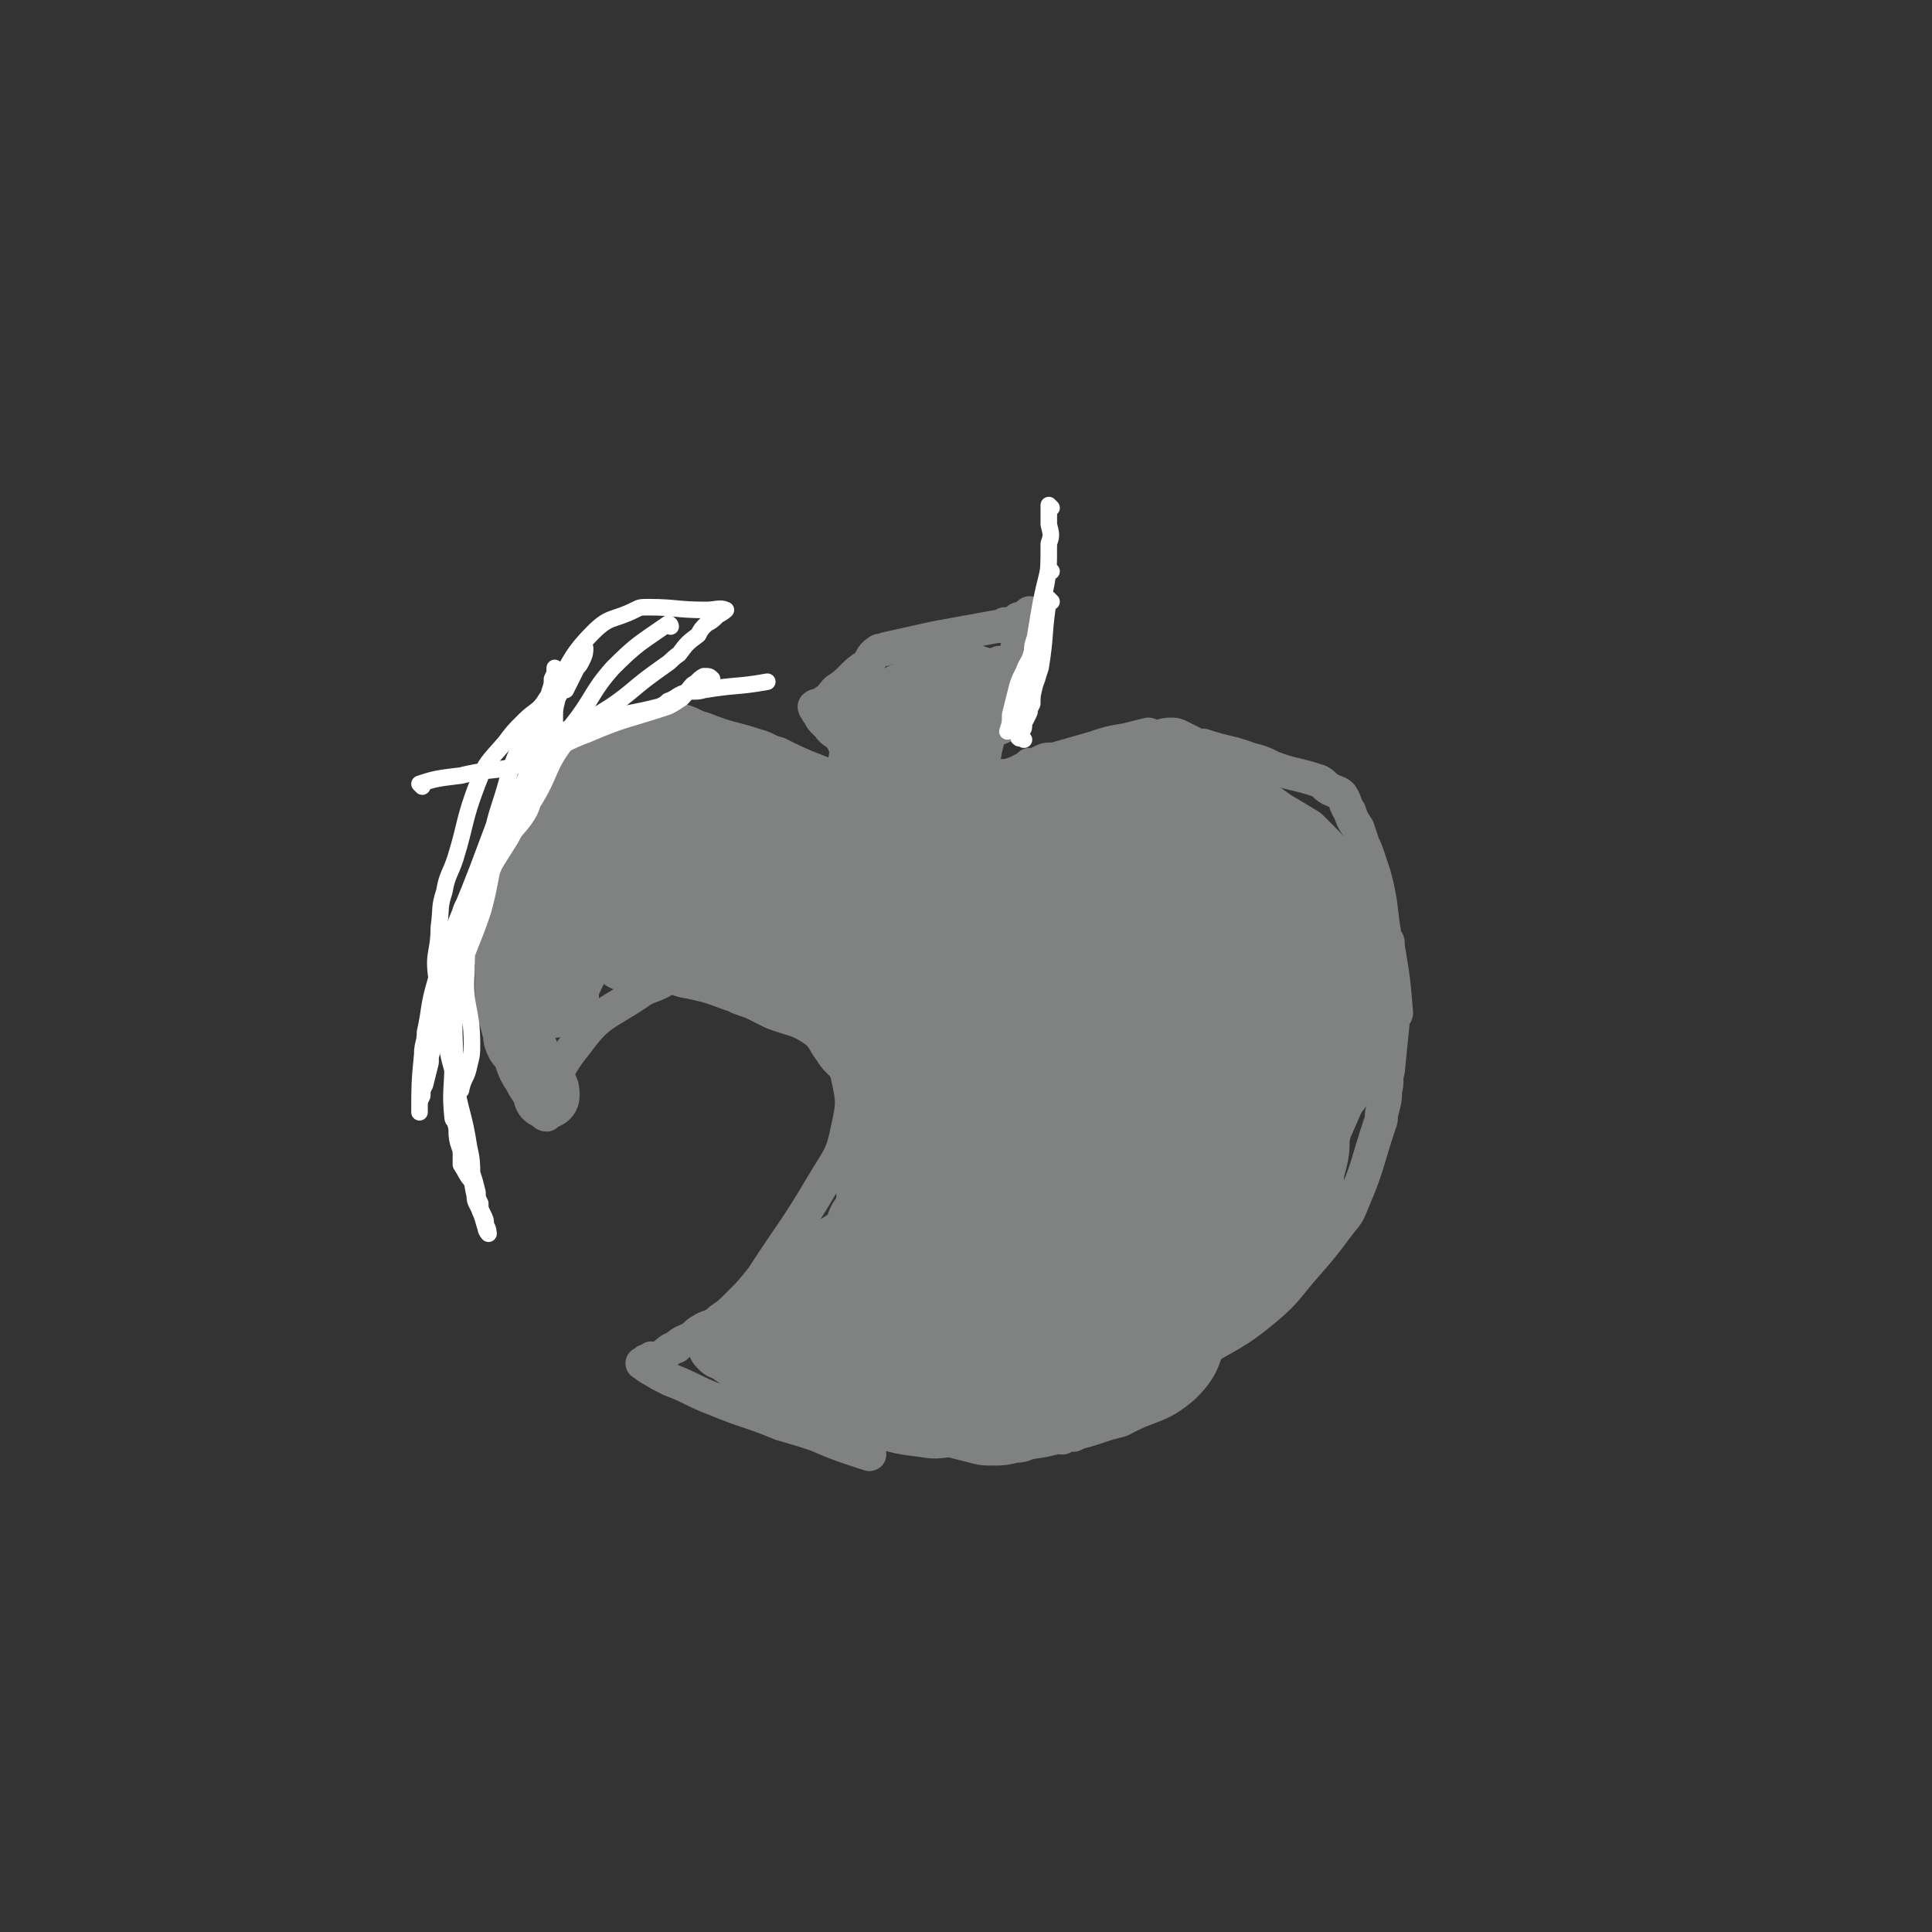 <svg viewBox='0 0 700 700' version='1.1' xmlns='http://www.w3.org/2000/svg' xmlns:xlink='http://www.w3.org/1999/xlink'><rect x="0" y="0" width="700" height="700" fill="#333333" stroke="none"/><g fill='none' stroke='#808282' stroke-width='12' stroke-linecap='round' stroke-linejoin='round'><path d='M168,345c0,0 -1,0 -1,-1 2,-7 3,-7 6,-14 1,-5 1,-5 3,-9 6,-9 6,-9 12,-19 2,-3 3,-3 5,-6 1,-4 1,-4 3,-8 3,-5 3,-5 7,-10 6,-7 5,-8 12,-13 4,-3 5,-1 9,-2 6,-2 6,-2 11,-3 4,-1 4,-1 7,-1 2,1 2,1 5,2 4,1 4,2 8,3 10,4 10,3 19,6 4,1 4,2 8,3 10,5 11,5 21,9 0,0 -1,0 -1,0 2,1 3,1 6,3 2,1 2,0 4,1 1,1 1,1 2,2 1,0 1,0 2,0 0,1 1,2 1,2 -1,-2 -1,-3 -2,-6 -1,-2 -2,-2 -3,-4 -1,-2 -1,-2 -3,-4 -1,-2 -1,-2 -2,-3 -1,-3 -1,-3 -2,-5 -2,-3 -3,-2 -5,-5 -1,-1 -1,-1 -2,-2 -1,-1 -1,-2 -2,-3 0,-1 -1,-1 -1,-2 1,-1 2,0 4,-2 2,-1 2,-2 4,-4 3,-2 3,-2 6,-5 2,-2 2,-2 5,-4 2,-2 1,-3 4,-5 1,-1 2,0 3,-1 9,-2 9,-2 18,-4 11,-2 11,-2 22,-4 2,0 2,0 3,-1 2,0 2,0 4,-1 1,-1 1,-1 2,-1 2,-1 3,-2 3,-2 0,1 -1,3 -2,5 -1,3 -1,3 -2,6 -1,3 -1,3 -1,6 -1,3 -1,3 -2,5 -1,5 -1,5 -3,9 0,2 0,1 -1,3 -2,4 -2,4 -3,8 -1,4 -1,4 -2,8 0,2 -1,2 -1,4 -1,2 -1,2 -1,3 -1,2 -2,3 -2,3 1,1 2,-1 4,-1 1,0 1,0 3,0 1,0 1,0 2,0 2,0 2,0 3,0 3,-1 3,-1 5,-2 2,-1 2,-1 3,-2 2,0 2,0 4,-1 2,-1 2,-1 5,-1 7,-2 7,-2 14,-4 6,-2 6,-2 12,-3 4,-1 4,-1 8,-2 1,0 1,1 2,1 3,0 3,-1 6,-1 2,0 2,0 4,1 2,1 2,1 4,2 2,1 2,1 4,1 9,3 9,2 17,5 4,1 4,1 8,3 8,3 8,2 17,5 2,1 2,2 4,3 2,1 3,1 4,2 2,3 1,3 3,6 1,3 1,3 3,6 1,3 1,3 2,6 1,2 1,2 2,5 1,3 1,3 2,6 3,11 2,12 4,23 1,1 1,1 1,3 2,12 2,12 3,24 0,1 -1,0 -1,1 -1,10 -1,10 -2,20 -1,3 0,4 -1,7 0,3 0,3 -1,7 -1,2 0,3 -1,5 -5,15 -4,15 -10,29 -2,5 -2,4 -5,8 -6,8 -6,8 -13,16 -6,7 -6,8 -13,14 -12,10 -13,9 -26,17 -5,4 -5,4 -11,8 -9,6 -10,5 -18,11 -2,1 0,2 -2,4 -2,2 -3,1 -6,2 -3,2 -3,2 -7,4 -2,0 -2,0 -4,1 '/><path d='M198,404c0,0 -1,0 -1,-1 5,-12 3,-14 12,-25 8,-11 10,-10 22,-18 4,-3 5,-2 10,-5 1,-1 1,-1 3,-1 3,-1 3,-1 6,-1 3,1 3,1 5,3 13,5 13,5 25,11 8,3 9,2 16,7 3,3 2,3 5,7 3,5 5,4 6,9 2,9 2,10 0,19 -2,10 -3,10 -9,20 -10,17 -11,17 -22,34 -4,5 -4,5 -8,9 -4,4 -4,4 -7,6 -3,3 -4,2 -7,4 -2,1 -2,2 -4,3 -2,1 -3,1 -5,3 -3,1 -3,2 -6,4 -1,1 -2,0 -3,0 -1,1 -1,1 -2,1 -1,1 -2,1 -1,1 2,2 3,2 6,4 2,1 2,1 4,2 8,3 8,4 16,7 12,5 12,4 24,9 7,2 7,2 13,4 9,4 13,5 19,7 1,0 -4,-2 -4,-3 0,-1 1,-1 2,-1 '/></g>
<g fill='none' stroke='#808282' stroke-width='40' stroke-linecap='round' stroke-linejoin='round'><path d='M381,344c0,0 -1,-1 -1,-1 -5,9 -5,10 -9,21 -2,4 -2,4 -4,9 -1,3 -2,3 -3,6 -3,6 -3,6 -5,13 -1,4 -2,4 -3,8 0,3 1,4 2,7 3,9 3,9 6,17 1,3 2,3 3,5 1,1 2,1 3,2 2,1 2,2 4,2 2,1 2,0 5,-1 3,0 3,-1 7,-2 2,0 2,0 4,-1 8,-7 9,-7 14,-15 6,-11 7,-12 8,-23 1,-7 -2,-7 -4,-13 -3,-12 -3,-13 -6,-24 0,0 0,1 -1,0 -2,-3 -2,-3 -4,-6 -3,-4 -3,-4 -6,-7 -2,-2 -2,-2 -5,-3 -2,-2 -2,-2 -4,-3 -3,0 -3,0 -6,0 -10,4 -13,3 -21,9 -4,4 -2,7 -4,13 -3,12 -2,12 -5,24 0,0 -1,0 -1,1 1,12 -1,13 2,25 2,8 5,7 10,14 2,4 2,4 5,7 2,3 2,3 4,5 3,1 3,1 6,2 11,3 11,3 22,4 7,0 7,0 13,-2 6,-1 7,1 11,-3 7,-7 9,-8 12,-19 6,-19 4,-20 5,-41 1,-12 0,-12 -2,-24 0,-1 -2,0 -3,-1 -8,-11 -7,-12 -16,-22 -4,-4 -5,-5 -10,-5 -11,-2 -12,-1 -24,1 -1,0 1,2 0,3 -7,3 -8,2 -15,6 -3,2 -4,1 -7,4 -7,12 -6,13 -11,27 -2,5 -2,6 -3,12 0,11 0,14 1,23 0,1 0,-4 1,-3 6,6 6,9 13,18 2,3 3,3 6,5 3,1 3,2 6,2 6,2 6,3 12,2 12,-1 13,0 24,-4 8,-3 7,-4 14,-9 3,-2 3,-2 5,-6 5,-11 5,-11 8,-23 2,-6 2,-6 1,-12 -2,-8 -1,-9 -6,-16 -7,-9 -8,-9 -17,-17 -1,-1 -2,1 -4,0 -3,0 -3,-1 -5,-1 -10,0 -10,0 -20,3 -4,1 -4,1 -7,4 -9,13 -8,14 -16,28 -2,4 -2,4 -3,9 -2,8 -4,8 -3,17 1,8 3,8 6,15 2,6 2,6 5,11 2,3 2,3 5,5 2,2 1,2 3,3 8,3 9,3 17,5 5,1 5,3 10,2 8,-1 9,-1 17,-5 3,-2 2,-3 4,-7 1,-2 3,-2 3,-4 -2,-15 -1,-17 -7,-32 -5,-13 -7,-12 -15,-24 -2,-2 -2,-2 -4,-4 -2,-1 -1,-2 -3,-3 -3,0 -3,0 -6,1 -9,6 -10,7 -18,14 -4,5 -4,5 -8,10 -3,5 -3,5 -6,9 -5,8 -6,7 -10,15 -4,11 -3,11 -5,23 -2,6 -1,7 -1,13 -1,4 -1,4 -2,7 0,3 0,3 -1,6 0,2 -1,2 -1,4 0,1 0,3 1,3 2,-1 3,-3 5,-6 16,-22 18,-21 31,-44 4,-7 1,-8 2,-16 1,-3 1,-3 2,-7 0,-4 0,-4 1,-7 0,-3 1,-3 1,-5 0,-2 1,-2 0,-5 0,0 0,-1 -1,-1 -1,1 -2,1 -3,3 -6,4 -7,3 -12,8 -9,7 -9,8 -17,16 -2,2 -2,1 -3,4 -7,9 -7,9 -12,19 -1,1 -1,1 -1,3 -4,7 -4,7 -7,15 -2,2 -2,2 -3,4 -1,2 -1,2 -2,3 0,1 -1,3 -1,3 0,-1 1,-2 3,-3 7,-8 7,-8 16,-15 12,-10 13,-9 25,-19 1,-1 1,-1 2,-3 2,-3 1,-3 2,-5 2,-3 2,-3 4,-6 2,-2 2,-2 3,-3 1,-1 3,-3 2,-2 0,0 -2,1 -5,3 -9,6 -10,5 -19,12 -1,0 0,1 0,1 -3,3 -4,2 -7,5 -6,6 -5,7 -10,14 -5,8 -5,8 -11,16 -3,4 -3,4 -6,8 -7,6 -7,5 -14,10 -3,3 -3,3 -6,6 -2,3 -2,3 -4,6 -1,1 -2,0 -3,2 -2,1 -2,1 -3,3 -2,1 -2,1 -3,2 -1,1 -1,2 -1,2 0,1 1,1 2,2 1,2 1,2 2,4 1,2 1,2 3,3 2,1 2,1 5,2 3,1 4,1 7,2 6,1 6,1 13,2 3,1 3,1 6,1 3,1 3,1 7,2 3,0 3,1 6,1 6,0 7,0 13,-1 5,0 6,0 11,-2 3,0 3,-1 6,-3 2,-1 2,-1 4,-2 2,-1 2,-1 3,-2 3,-3 2,-3 6,-6 6,-4 7,-3 13,-7 5,-3 5,-3 9,-6 3,-2 3,-2 5,-4 2,-2 2,-3 4,-5 6,-7 7,-7 13,-14 3,-3 2,-4 5,-8 1,-3 2,-3 3,-6 1,-2 1,-2 2,-5 2,-9 2,-9 4,-19 1,-6 0,-7 1,-13 1,-6 1,-6 1,-13 1,-12 0,-13 0,-23 0,-1 1,2 0,1 0,-1 -1,-3 -1,-6 -1,-3 -1,-3 -2,-6 -1,-2 -1,-2 -1,-4 -1,-2 -1,-2 -1,-3 -1,-1 -1,-2 -1,-1 -1,0 -1,1 -2,3 -1,3 -2,3 -3,6 -8,14 -8,14 -16,28 -3,5 -4,5 -7,10 -5,7 -5,7 -10,13 -5,7 -5,7 -10,15 -6,11 -5,11 -12,22 -4,7 -4,7 -9,14 -6,8 -6,8 -13,15 -2,3 -3,2 -5,4 -2,1 -1,1 -2,2 -2,3 -2,3 -5,5 -2,2 -2,1 -4,3 -2,1 -2,1 -4,3 -1,1 -1,1 -2,3 -1,1 -1,1 -3,3 -1,1 -2,1 -2,1 0,0 1,-2 3,-1 3,0 3,1 7,2 8,1 8,1 17,1 4,0 4,0 8,-1 4,0 4,0 7,-1 2,0 2,-1 4,-1 2,-1 3,-1 5,-1 3,-1 3,-1 6,-2 3,-1 3,-1 6,-2 2,-1 2,-1 4,-1 4,-1 4,-1 8,-2 3,-1 3,-1 7,-3 8,-3 9,-3 17,-7 2,-1 1,-1 3,-2 1,-1 1,-1 2,-2 3,-4 2,-4 4,-8 4,-9 4,-9 8,-18 2,-3 2,-3 4,-6 1,-1 0,-2 1,-4 1,-3 2,-3 3,-6 2,-10 2,-10 4,-20 2,-9 1,-10 2,-19 1,-4 2,-4 2,-8 0,-2 -2,-1 -2,-3 -1,-10 0,-10 0,-19 -1,-3 -1,-3 -2,-6 -1,-4 -1,-4 -1,-8 -1,-2 -1,-2 -1,-4 -1,-3 -1,-3 -2,-5 -1,-3 -1,-3 -2,-6 -1,-3 -1,-3 -2,-6 0,-2 1,-4 -1,-4 -2,-1 -3,1 -5,2 -2,1 -2,1 -5,2 -2,1 -2,1 -3,2 -8,5 -8,5 -15,10 -4,3 -4,3 -6,6 -7,14 -6,15 -12,29 -2,4 -2,3 -5,7 0,1 0,2 -1,3 -3,9 -3,9 -7,17 -1,4 -1,4 -3,7 -3,9 -3,9 -7,18 0,2 -1,2 -2,4 0,3 0,3 0,7 -1,3 -2,3 -2,6 0,3 1,3 2,6 1,3 1,3 2,7 0,1 0,1 0,2 2,3 2,3 4,6 2,2 2,2 3,4 2,3 2,3 3,6 1,1 1,2 2,3 1,1 2,1 3,2 1,1 1,2 3,3 1,1 2,0 3,1 2,1 2,2 4,2 3,-1 3,-2 6,-3 2,-1 2,0 4,-1 3,-2 3,-2 6,-3 2,-1 2,-1 4,-2 2,-2 2,-2 4,-3 2,-1 3,0 5,-2 2,-1 2,-2 4,-3 2,-2 2,-2 4,-3 2,-2 2,-2 3,-3 3,-2 3,-2 7,-4 2,-2 2,-2 4,-3 2,-1 2,-1 4,-3 2,-2 2,-2 4,-4 0,-1 0,0 1,-1 2,-2 2,-2 3,-3 2,-2 2,-2 3,-3 1,-2 1,-2 1,-4 1,-1 1,-1 1,-3 1,-3 1,-3 2,-6 0,-3 0,-3 1,-6 1,-4 1,-4 1,-8 2,-13 3,-17 3,-26 0,-2 -2,5 -2,4 -1,-6 0,-10 -1,-19 -1,-3 -1,-3 -2,-7 0,-3 0,-3 0,-5 0,-2 0,-2 0,-4 0,-2 0,-2 -1,-4 0,-3 0,-3 -1,-6 -1,-2 -1,-2 -2,-4 -1,-2 -1,-2 -2,-5 -1,-1 -1,-1 -2,-2 -2,-2 -3,-2 -5,-4 -2,-2 -2,-2 -4,-5 -2,-2 -2,-2 -3,-4 -2,-2 -2,-2 -3,-3 -8,-5 -8,-6 -16,-11 -3,-2 -4,-1 -8,-3 -3,-2 -3,-2 -7,-3 -3,-1 -3,-2 -7,-3 -1,0 -1,0 -3,0 -10,0 -10,0 -19,1 -4,1 -4,1 -8,2 -3,0 -3,0 -7,1 -2,1 -3,0 -5,1 -7,5 -7,5 -14,11 -3,2 -3,2 -6,5 -2,2 -2,2 -3,4 -1,2 -2,2 -3,4 0,1 0,1 0,3 -1,2 -1,2 -2,4 0,3 -1,3 0,5 0,3 0,3 1,6 1,4 0,4 1,8 1,6 1,7 2,13 1,5 1,5 2,9 0,2 0,2 1,4 0,2 0,2 1,4 0,2 0,4 0,4 -1,0 -1,-2 -2,-5 -1,-2 -1,-2 -2,-4 0,-2 0,-2 1,-5 0,-1 0,-1 0,-3 1,-3 1,-3 2,-5 1,-3 1,-4 2,-6 3,-4 3,-4 6,-7 7,-9 9,-11 14,-19 1,0 -2,3 -1,2 3,-4 4,-5 9,-11 2,-4 2,-4 5,-8 1,-2 1,-2 3,-4 2,-2 2,-1 3,-3 2,-2 2,-3 4,-4 3,-2 3,-1 6,-2 8,-1 8,0 16,-1 4,-1 4,-1 7,-2 2,0 2,0 4,0 2,0 2,0 4,0 2,1 2,1 3,2 3,1 3,1 5,3 1,0 0,1 1,2 3,2 3,2 5,4 3,2 3,2 5,4 2,3 2,3 4,5 2,2 4,1 5,3 2,4 2,5 3,10 1,3 1,4 1,7 1,4 1,4 0,7 0,4 0,4 -1,8 -2,7 -2,7 -4,14 -2,6 -2,6 -4,11 -1,3 -1,3 -2,6 -2,3 -1,3 -3,7 -1,4 -1,5 -3,9 -2,4 -3,3 -6,7 -2,2 -2,3 -4,6 -2,2 -2,2 -4,5 -1,1 -2,1 -3,2 -2,2 -2,2 -4,5 -1,2 -1,2 -3,4 0,1 -2,1 -2,2 1,0 2,-1 3,0 2,0 2,1 3,1 2,0 2,-1 5,-2 1,-1 1,-1 3,-3 1,-2 1,-2 3,-4 1,-1 1,-1 2,-2 1,-1 1,-1 2,-2 2,-2 2,-2 3,-3 2,-2 2,-2 4,-3 2,-1 1,-2 3,-3 1,-1 1,-1 3,-2 2,-1 2,-2 4,-4 2,-1 2,-1 5,-3 2,-1 2,-1 4,-3 1,-1 2,-1 3,-3 1,-2 1,-2 2,-4 1,-2 1,-2 2,-4 0,-3 0,-3 0,-6 1,-2 1,-2 2,-5 0,-1 -1,-1 -1,-2 0,-3 0,-3 0,-6 0,-4 1,-4 0,-7 0,-3 0,-3 -1,-6 -1,-2 -1,-2 -1,-4 -1,-3 -1,-3 -1,-7 -1,-3 -1,-3 -2,-6 -1,-3 -1,-3 -3,-7 -1,-3 -1,-3 -3,-6 -2,-4 -2,-4 -4,-8 -2,-2 -2,-2 -4,-4 -2,-2 -2,-2 -3,-4 -2,-3 -1,-3 -3,-5 -1,-1 -1,-1 -2,-1 -4,-2 -4,-2 -7,-3 -3,-2 -3,-2 -6,-3 -3,-1 -3,-1 -7,-1 -3,-1 -3,-1 -5,-1 -3,-1 -3,-1 -6,-2 -2,0 -2,0 -5,0 -2,1 -1,2 -3,3 '/><path d='M197,342c0,0 -1,0 -1,-1 0,-2 1,-2 2,-4 3,-13 2,-14 6,-25 0,-1 1,1 1,1 2,-1 2,-2 3,-3 10,-7 10,-8 20,-14 6,-3 7,-1 13,-3 4,-2 4,-3 8,-6 2,-1 1,-1 3,-2 0,-1 0,-1 1,-1 2,0 2,0 3,1 4,0 4,0 7,1 16,4 15,5 31,9 3,1 3,0 7,1 3,1 3,1 6,3 3,2 2,2 4,5 3,3 3,4 6,7 2,3 3,3 5,6 2,1 2,1 3,3 8,6 8,6 16,12 8,6 10,4 18,11 5,4 4,5 8,10 5,6 5,6 9,12 '/><path d='M204,327c0,0 -1,-1 -1,-1 11,-1 12,-1 24,-1 6,0 6,1 11,1 9,-1 9,-3 18,-3 14,0 14,1 28,3 11,2 12,3 21,6 1,0 -1,0 -1,1 2,1 3,1 6,3 2,1 2,2 4,4 2,2 3,2 5,4 5,6 5,6 10,12 3,5 3,5 7,9 '/><path d='M230,340c0,0 -1,-1 -1,-1 6,0 7,0 14,0 3,0 3,1 5,2 2,0 2,1 4,1 9,2 9,2 17,5 3,0 2,1 5,2 13,4 13,3 26,7 2,1 2,1 3,2 3,2 3,2 6,4 3,2 3,2 6,4 4,4 4,3 7,8 10,14 9,15 18,30 2,2 1,2 3,5 '/><path d='M295,331c0,0 -1,-1 -1,-1 2,0 3,0 6,1 3,0 3,1 6,2 2,1 3,1 5,3 2,1 1,1 3,3 1,2 1,2 2,3 1,3 1,3 1,7 1,3 1,3 2,7 1,9 1,9 2,18 1,5 1,5 2,11 0,8 0,8 0,16 -1,9 0,9 0,19 0,3 0,3 0,6 0,13 0,13 0,26 0,0 0,0 0,0 -2,1 -2,1 -3,2 '/><path d='M324,323c0,0 -1,0 -1,-1 0,-2 1,-2 2,-4 0,-3 0,-3 0,-6 -1,-4 -1,-4 -1,-8 -1,-4 0,-4 0,-7 -1,-3 -2,-3 -2,-6 0,-3 1,-3 1,-6 -1,-2 -1,-2 -2,-4 -1,-2 -1,-2 -1,-4 '/><path d='M324,320c0,0 -1,0 -1,-1 0,-4 1,-4 2,-9 0,-2 0,-2 0,-3 -1,-3 -1,-3 0,-6 0,-3 0,-3 0,-6 1,-2 1,-2 1,-5 1,-4 1,-4 2,-8 0,-2 1,-2 1,-5 1,-3 1,-3 2,-6 0,-3 1,-3 1,-7 0,-1 -1,-1 -2,-2 '/><path d='M327,314c0,0 -1,0 -1,-1 2,-8 2,-8 5,-16 1,-4 1,-4 2,-8 1,-3 2,-3 3,-6 4,-12 4,-15 7,-23 0,-1 -1,3 0,3 0,0 1,-1 2,-3 '/><path d='M323,275c0,0 -1,0 -1,-1 6,-6 7,-6 14,-11 2,-2 2,-2 4,-3 4,-1 4,-1 7,-2 '/></g>
<g fill='none' stroke='#808282' stroke-width='24' stroke-linecap='round' stroke-linejoin='round'><path d='M381,284c0,0 -2,-1 -1,-1 14,-4 15,-4 31,-7 4,-2 4,-1 9,-2 1,-1 1,-1 2,-1 3,0 3,0 5,1 1,1 1,1 2,2 2,1 2,1 4,2 3,2 3,2 5,4 12,8 12,8 23,16 5,3 5,3 10,6 3,3 3,3 6,6 2,3 3,2 4,6 7,12 9,12 12,25 2,8 1,8 0,16 0,5 0,5 -1,10 0,4 0,4 -1,8 -2,7 -3,7 -5,14 -4,10 -4,10 -8,19 '/><path d='M440,302c0,0 -2,-1 -1,-1 2,1 3,1 5,3 11,5 11,4 21,10 6,4 5,5 10,9 3,2 4,2 6,5 2,3 2,4 3,7 2,4 2,4 2,7 2,13 2,17 3,27 1,1 1,-6 1,-4 -1,6 -1,9 -2,18 -1,5 0,5 -2,9 -1,3 -2,3 -4,6 -1,2 -2,2 -3,4 -2,2 -2,2 -4,5 -3,3 -3,3 -6,7 -3,3 -3,2 -6,6 -2,2 -2,2 -4,5 -1,2 -1,2 -2,3 -2,3 -2,3 -5,5 -1,1 -1,1 -2,2 '/><path d='M262,488c0,0 -1,-1 -1,-1 10,6 10,8 21,14 6,3 6,2 13,4 7,3 8,4 14,5 1,0 0,-2 1,-2 3,-2 4,-1 7,-2 13,-4 13,-4 26,-8 '/><path d='M300,510c0,0 -1,-1 -1,-1 2,0 3,1 7,2 7,1 7,1 14,2 7,2 7,2 15,3 5,1 5,0 10,0 4,1 4,1 8,2 4,1 3,1 7,1 3,0 3,0 7,-1 2,0 2,0 4,-1 7,-1 7,-1 14,-3 6,-1 6,-1 12,-3 3,-1 3,-1 7,-2 11,-6 13,-4 21,-11 7,-7 5,-9 9,-17 '/><path d='M202,332c0,0 -1,0 -1,-1 1,-4 1,-5 2,-9 1,-3 1,-4 3,-6 7,-7 7,-8 15,-13 8,-5 9,-3 18,-7 3,-1 3,-1 6,-3 1,-1 1,-1 2,-2 2,-1 2,-1 4,-3 1,-1 2,-1 3,-1 1,-1 1,0 2,1 '/><path d='M262,278c0,0 0,-1 -1,-1 -2,0 -3,0 -5,0 -11,-1 -13,-1 -22,-2 -1,0 2,0 2,1 -2,1 -4,1 -8,1 -3,1 -3,1 -6,2 -3,1 -3,1 -5,1 -2,1 -2,1 -4,1 -2,1 -2,1 -3,3 -2,2 -3,2 -3,4 -2,9 -1,9 -3,18 -1,4 -1,4 -2,8 0,2 0,2 0,3 -1,4 -1,4 0,7 0,4 1,4 1,8 0,7 0,7 0,14 0,7 0,8 0,15 0,0 0,-2 0,-2 -1,1 -1,2 -2,5 '/><path d='M202,323c0,0 0,-1 -1,-1 -6,5 -6,6 -11,13 -2,2 -2,2 -3,4 -1,1 -2,1 -2,2 -1,10 -1,10 -1,19 0,4 0,4 1,7 1,3 1,4 2,7 0,2 0,2 1,4 2,2 2,2 3,5 1,3 1,3 3,6 1,2 1,2 3,5 1,1 1,1 1,3 '/><path d='M208,341c0,0 -1,-1 -1,-1 2,0 3,1 6,1 11,-1 12,-1 23,-3 3,-1 3,-1 6,-3 3,-1 3,-1 6,-2 1,-1 1,-1 1,-2 3,-3 2,-3 4,-6 1,-1 1,-1 2,-2 '/><path d='M205,361c0,0 -1,0 -1,-1 4,-9 4,-9 9,-18 '/><path d='M323,285c0,0 -1,0 -1,-1 1,-3 2,-3 4,-7 1,-2 0,-3 2,-5 2,-3 2,-3 6,-5 10,-5 10,-4 21,-8 2,-1 2,0 3,0 3,-1 3,-1 6,-3 '/><path d='M328,277c0,0 -1,0 -1,-1 3,-6 4,-7 9,-13 1,-3 2,-3 4,-6 1,-1 1,-1 2,-2 '/></g>
<g fill='none' stroke='#808282' stroke-width='12' stroke-linecap='round' stroke-linejoin='round'><path d='M313,268c0,0 -1,0 -1,-1 10,-7 10,-7 21,-14 9,-5 9,-4 18,-9 2,-1 2,0 4,-1 3,-1 3,-1 5,-2 1,-1 1,0 2,-1 '/><path d='M308,260c0,0 -1,0 -1,-1 8,-6 8,-6 17,-12 2,-1 2,-1 4,-2 9,-3 9,-5 19,-6 6,-1 6,1 12,2 7,2 7,2 14,4 '/><path d='M329,257c0,0 -1,0 -1,-1 0,-2 0,-2 2,-4 0,-2 1,-1 2,-2 1,-2 1,-3 2,-5 2,-1 2,-1 4,-1 4,-1 4,0 7,0 2,1 2,1 4,1 '/></g>
<g fill='none' stroke='#FFFFFF' stroke-width='6' stroke-linecap='round' stroke-linejoin='round'><path d='M381,184c0,0 -1,-1 -1,-1 0,3 0,4 0,7 1,4 1,4 0,7 0,10 0,10 -2,20 -1,8 -2,8 -3,15 -1,4 -1,4 -2,8 -1,3 -1,3 -1,6 -1,2 -1,3 -1,5 -1,2 -1,2 -2,4 0,2 0,2 -1,4 0,1 0,1 0,2 1,0 1,0 2,1 '/><path d='M381,207c0,0 -1,-1 -1,-1 -3,12 -3,13 -5,25 -1,3 -1,3 -1,5 -1,4 -2,4 -3,7 -2,4 -2,4 -3,8 -1,4 -1,4 -2,8 0,3 0,3 -1,6 '/><path d='M381,218c0,0 -1,-1 -1,-1 -2,12 -1,13 -3,25 -1,3 -1,3 -2,6 -1,4 -1,4 -1,7 -1,2 -1,2 -1,3 -1,2 -1,2 -2,4 0,2 0,2 -1,3 -1,1 -1,1 -1,2 0,1 1,0 2,1 '/><path d='M243,227c0,0 0,-1 -1,-1 -10,7 -11,7 -20,16 -8,9 -7,11 -15,21 -2,3 -3,1 -5,4 -7,9 -8,9 -14,20 -6,11 -4,12 -8,24 -2,6 -3,6 -5,11 -1,2 -2,2 -2,4 -3,13 -4,13 -4,26 -1,13 2,13 2,26 0,4 0,4 -1,8 -1,5 -2,4 -3,9 -1,1 -1,1 -1,3 2,10 2,10 4,19 0,4 0,4 1,8 1,3 1,3 2,7 0,2 0,2 1,4 0,2 0,2 1,4 1,2 1,2 1,4 1,1 1,3 1,3 0,0 -1,-1 -1,-2 -1,-3 -1,-4 -2,-6 -1,-3 -2,-3 -2,-6 -2,-8 0,-9 -2,-17 -2,-13 -3,-12 -5,-24 -2,-9 -3,-9 -3,-17 0,-11 0,-11 1,-22 0,-1 1,-1 1,-1 4,-13 3,-13 8,-25 6,-12 6,-12 13,-23 2,-4 2,-3 5,-7 2,-3 2,-3 3,-6 7,-11 5,-13 13,-23 9,-10 11,-8 22,-17 6,-5 6,-5 13,-10 3,-2 2,-2 5,-4 3,-4 3,-4 7,-7 1,-2 1,-2 3,-4 2,-1 2,-1 4,-3 2,-1 3,-2 3,-2 -2,-1 -4,0 -7,0 -11,0 -11,-1 -21,-1 -3,0 -3,0 -5,1 -8,4 -9,2 -15,8 -10,10 -8,12 -17,24 -3,5 -4,4 -8,8 -4,4 -4,4 -7,8 -6,7 -7,7 -10,15 -5,13 -4,14 -8,27 -2,6 -3,6 -4,12 -2,6 -1,6 -2,13 0,9 -2,9 -1,17 1,7 2,7 4,14 1,5 2,5 2,11 0,3 0,3 0,7 0,10 -1,10 0,20 0,1 1,1 1,2 1,3 0,3 1,7 1,3 1,3 2,5 1,3 1,2 2,5 1,1 1,1 1,3 0,1 0,2 0,1 -2,-2 -2,-3 -4,-6 0,-2 0,-2 0,-4 -1,-14 -1,-14 -2,-28 0,-14 -1,-14 0,-28 0,-4 0,-4 1,-7 4,-13 5,-13 9,-25 3,-11 2,-11 5,-21 2,-6 2,-6 5,-11 5,-8 5,-8 10,-16 1,-2 1,-2 2,-5 1,-4 1,-4 2,-9 1,-4 1,-4 2,-7 0,-4 0,-4 1,-8 1,-2 1,-2 3,-4 1,-3 1,-3 2,-5 1,-2 1,-2 3,-4 1,-2 1,-2 1,-3 1,-1 1,-3 1,-2 0,1 0,2 -1,4 -1,2 -1,2 -2,3 -1,2 -1,2 -2,4 -1,2 -1,2 -2,4 '/><path d='M199,275c0,0 -1,0 -1,-1 6,-4 7,-5 15,-8 14,-6 14,-5 29,-10 2,-1 2,-1 5,-3 2,-2 2,-3 4,-5 2,-1 2,-2 4,-3 2,0 2,0 3,1 '/><path d='M153,285c0,0 -1,-1 -1,-1 6,-2 7,-2 15,-3 12,-3 14,-1 24,-5 2,0 -2,-2 -1,-3 8,-6 9,-6 18,-10 15,-5 16,-3 31,-7 2,-1 2,-1 3,-2 3,-1 3,-2 6,-3 3,-1 4,0 7,-1 12,-2 12,-1 23,-3 '/><path d='M202,250c0,0 0,-1 -1,-1 -5,8 -6,9 -11,18 -6,12 -5,13 -9,25 -3,9 -2,10 -5,18 -2,7 -3,7 -6,14 -3,5 -3,5 -4,10 -4,14 -4,14 -6,29 -1,6 -1,6 -2,13 -1,3 -1,3 -2,7 0,1 0,1 0,2 -1,4 -1,4 -2,8 -1,2 -1,2 -1,4 -1,2 -1,2 -1,4 0,1 0,2 0,2 0,-9 0,-11 1,-21 0,-4 1,-4 1,-8 2,-9 1,-9 4,-19 2,-8 2,-7 5,-15 5,-13 5,-12 10,-25 3,-8 3,-8 6,-16 2,-3 2,-3 4,-6 2,-3 2,-2 4,-5 2,-2 2,-2 3,-5 3,-8 3,-8 6,-16 1,-4 1,-5 2,-9 1,-4 1,-4 1,-7 1,-3 1,-3 1,-5 1,-2 1,-2 1,-4 '/></g>
</svg>